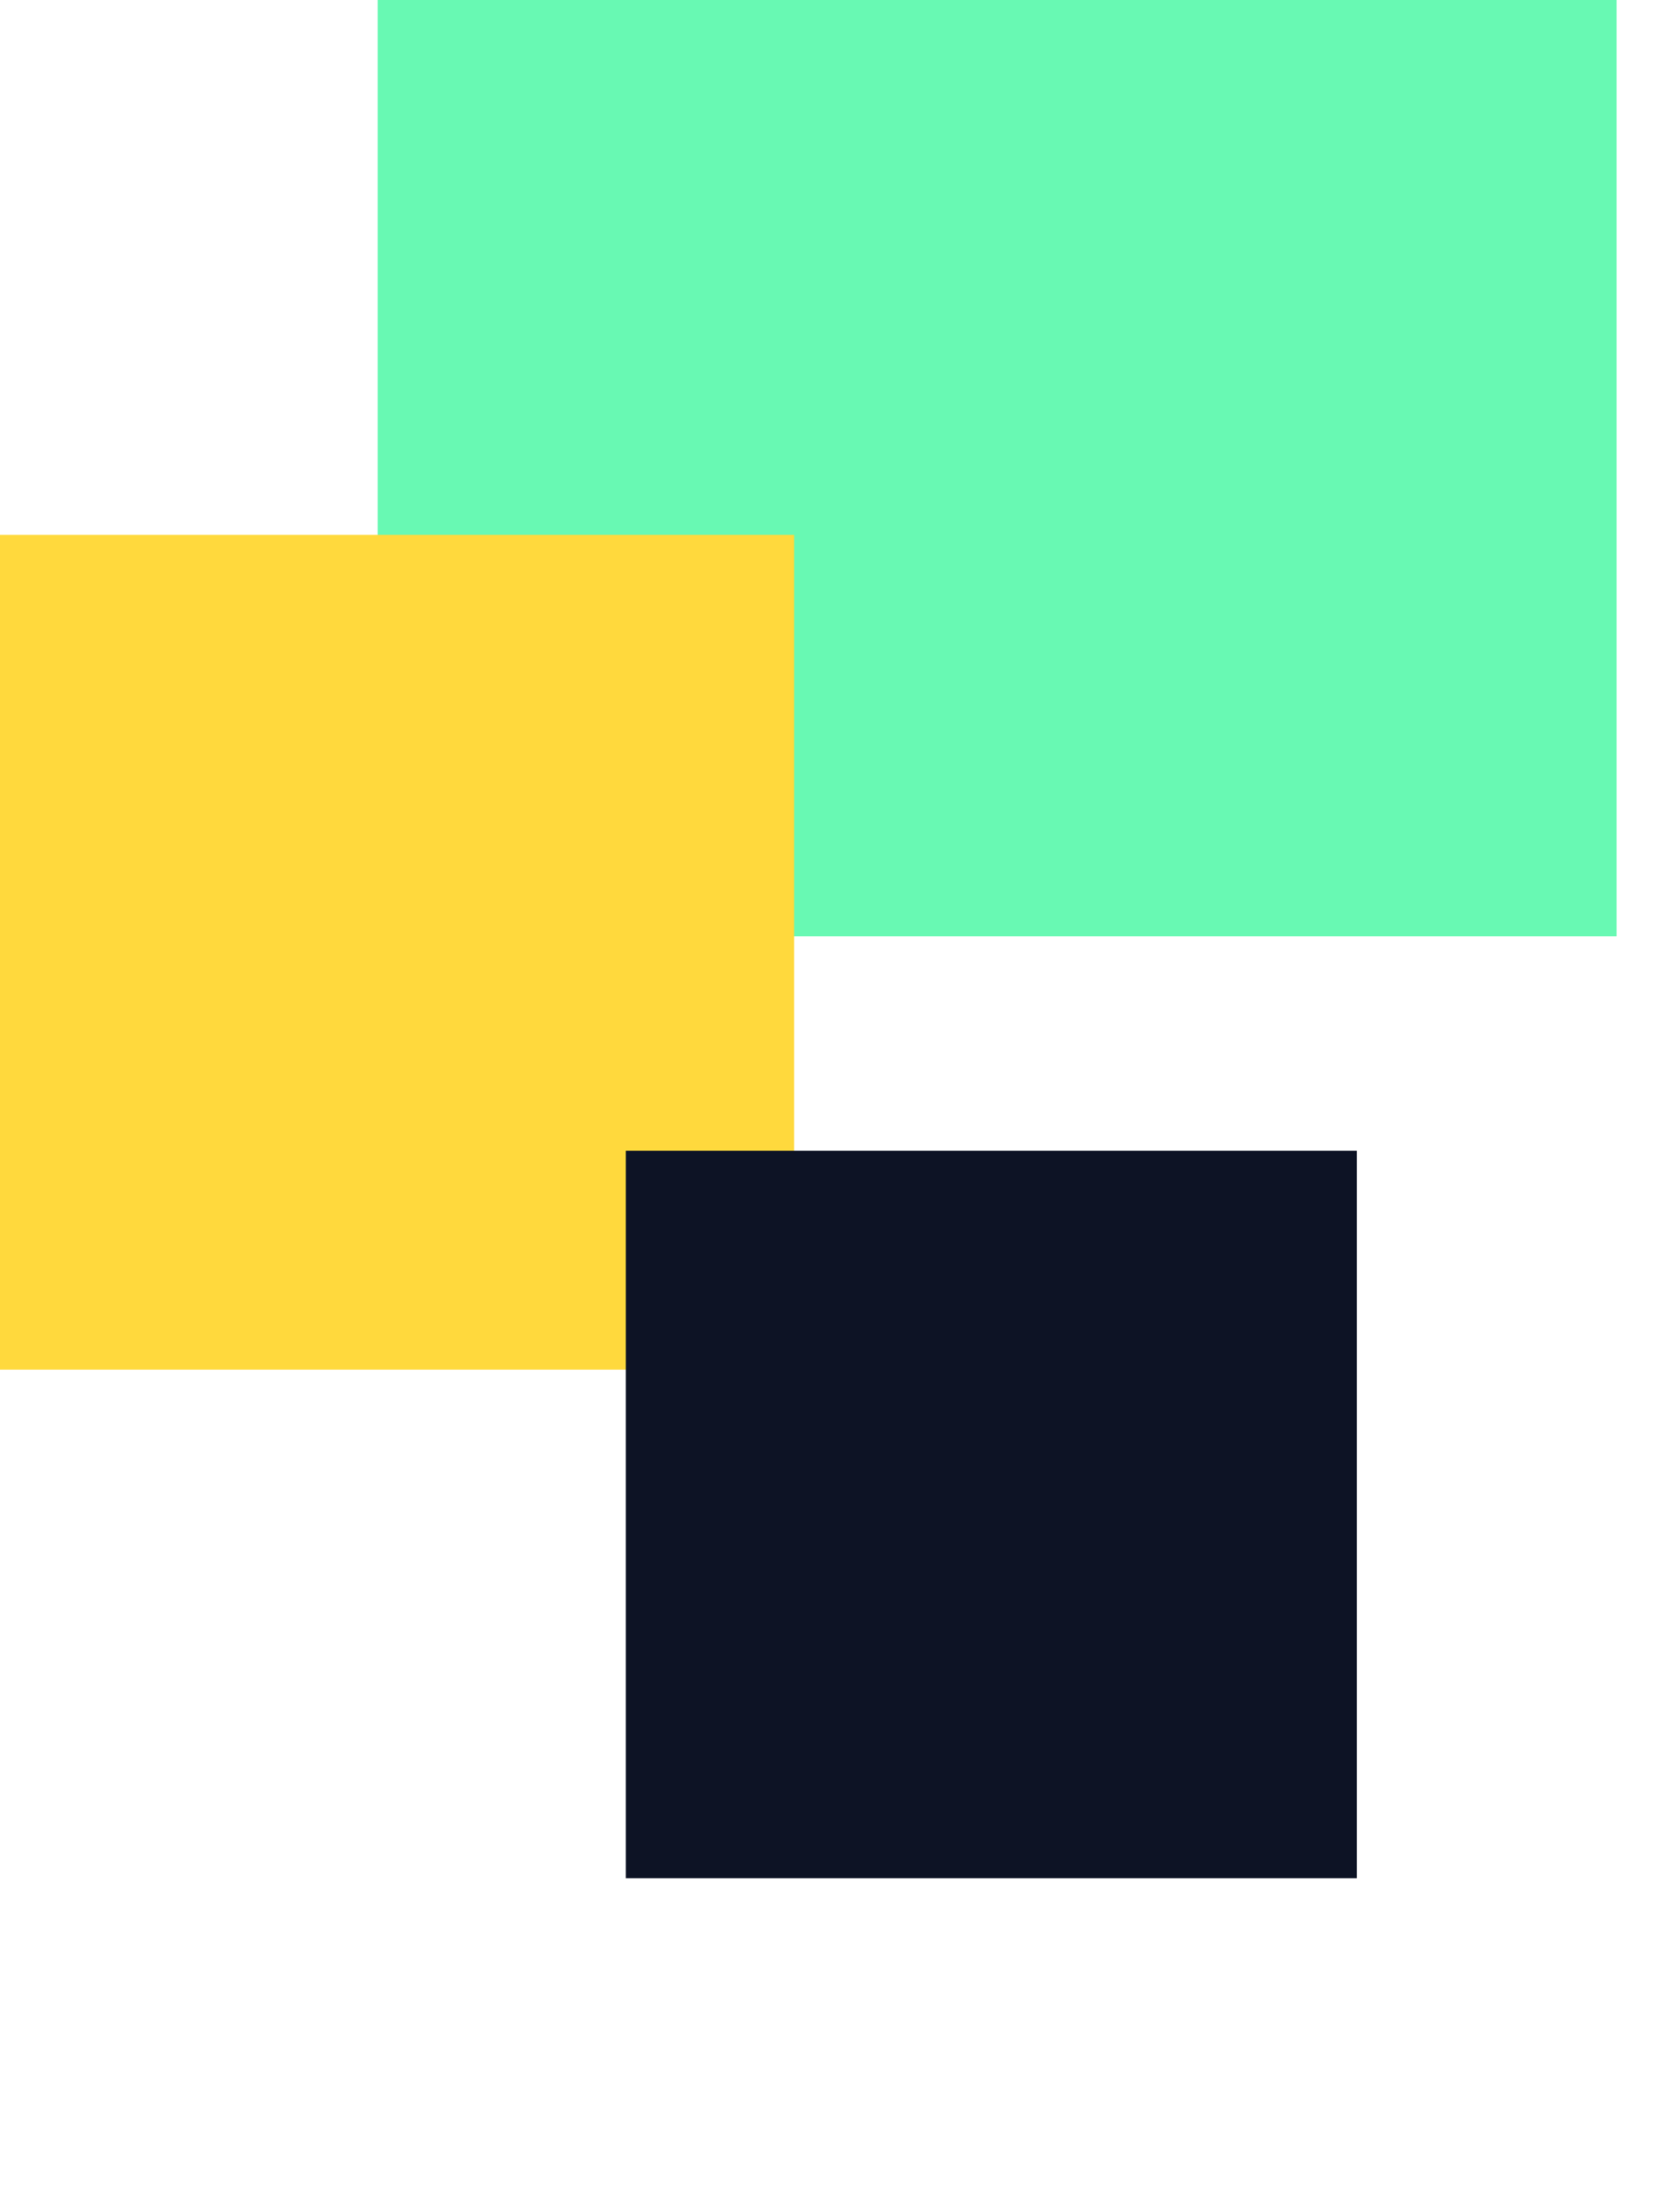 <?xml version="1.0" encoding="UTF-8" standalone="no"?>
<!DOCTYPE svg PUBLIC "-//W3C//DTD SVG 1.1//EN" "http://www.w3.org/Graphics/SVG/1.1/DTD/svg11.dtd">
<svg width="100%" height="100%" viewBox="0 0 73 97" version="1.1" xmlns="http://www.w3.org/2000/svg" xmlns:xlink="http://www.w3.org/1999/xlink" xml:space="preserve" xmlns:serif="http://www.serif.com/" style="fill-rule:evenodd;clip-rule:evenodd;stroke-linejoin:round;stroke-miterlimit:2;">
    <g transform="matrix(1,0,0,1,-683.574,-2808.25)">
        <g transform="matrix(1,0,0,5.305,0,5.68434e-14)">
            <g transform="matrix(0.288,0,0,0.054,-999.359,141.073)">
                <g transform="matrix(0.706,-7.86147e-33,7.86147e-33,0.706,2443.54,5167.88)">
                    <rect x="4897.31" y="2800.58" width="267.323" height="267.323" style="fill:rgb(104,249,179);"/>
                </g>
                <g transform="matrix(2.92933e-17,-0.478,0.478,2.92933e-17,4498.03,9741.06)">
                    <rect x="4897.31" y="2800.58" width="267.323" height="267.323" style="fill:rgb(255,217,61);"/>
                </g>
                <g transform="matrix(0.369,-4.1118e-33,4.1118e-33,0.369,4224.34,6449.58)">
                    <rect x="4646.37" y="2485.28" width="301.776" height="301.776" style="fill:rgb(13,19,37);"/>
                </g>
            </g>
        </g>
    </g>
</svg>
